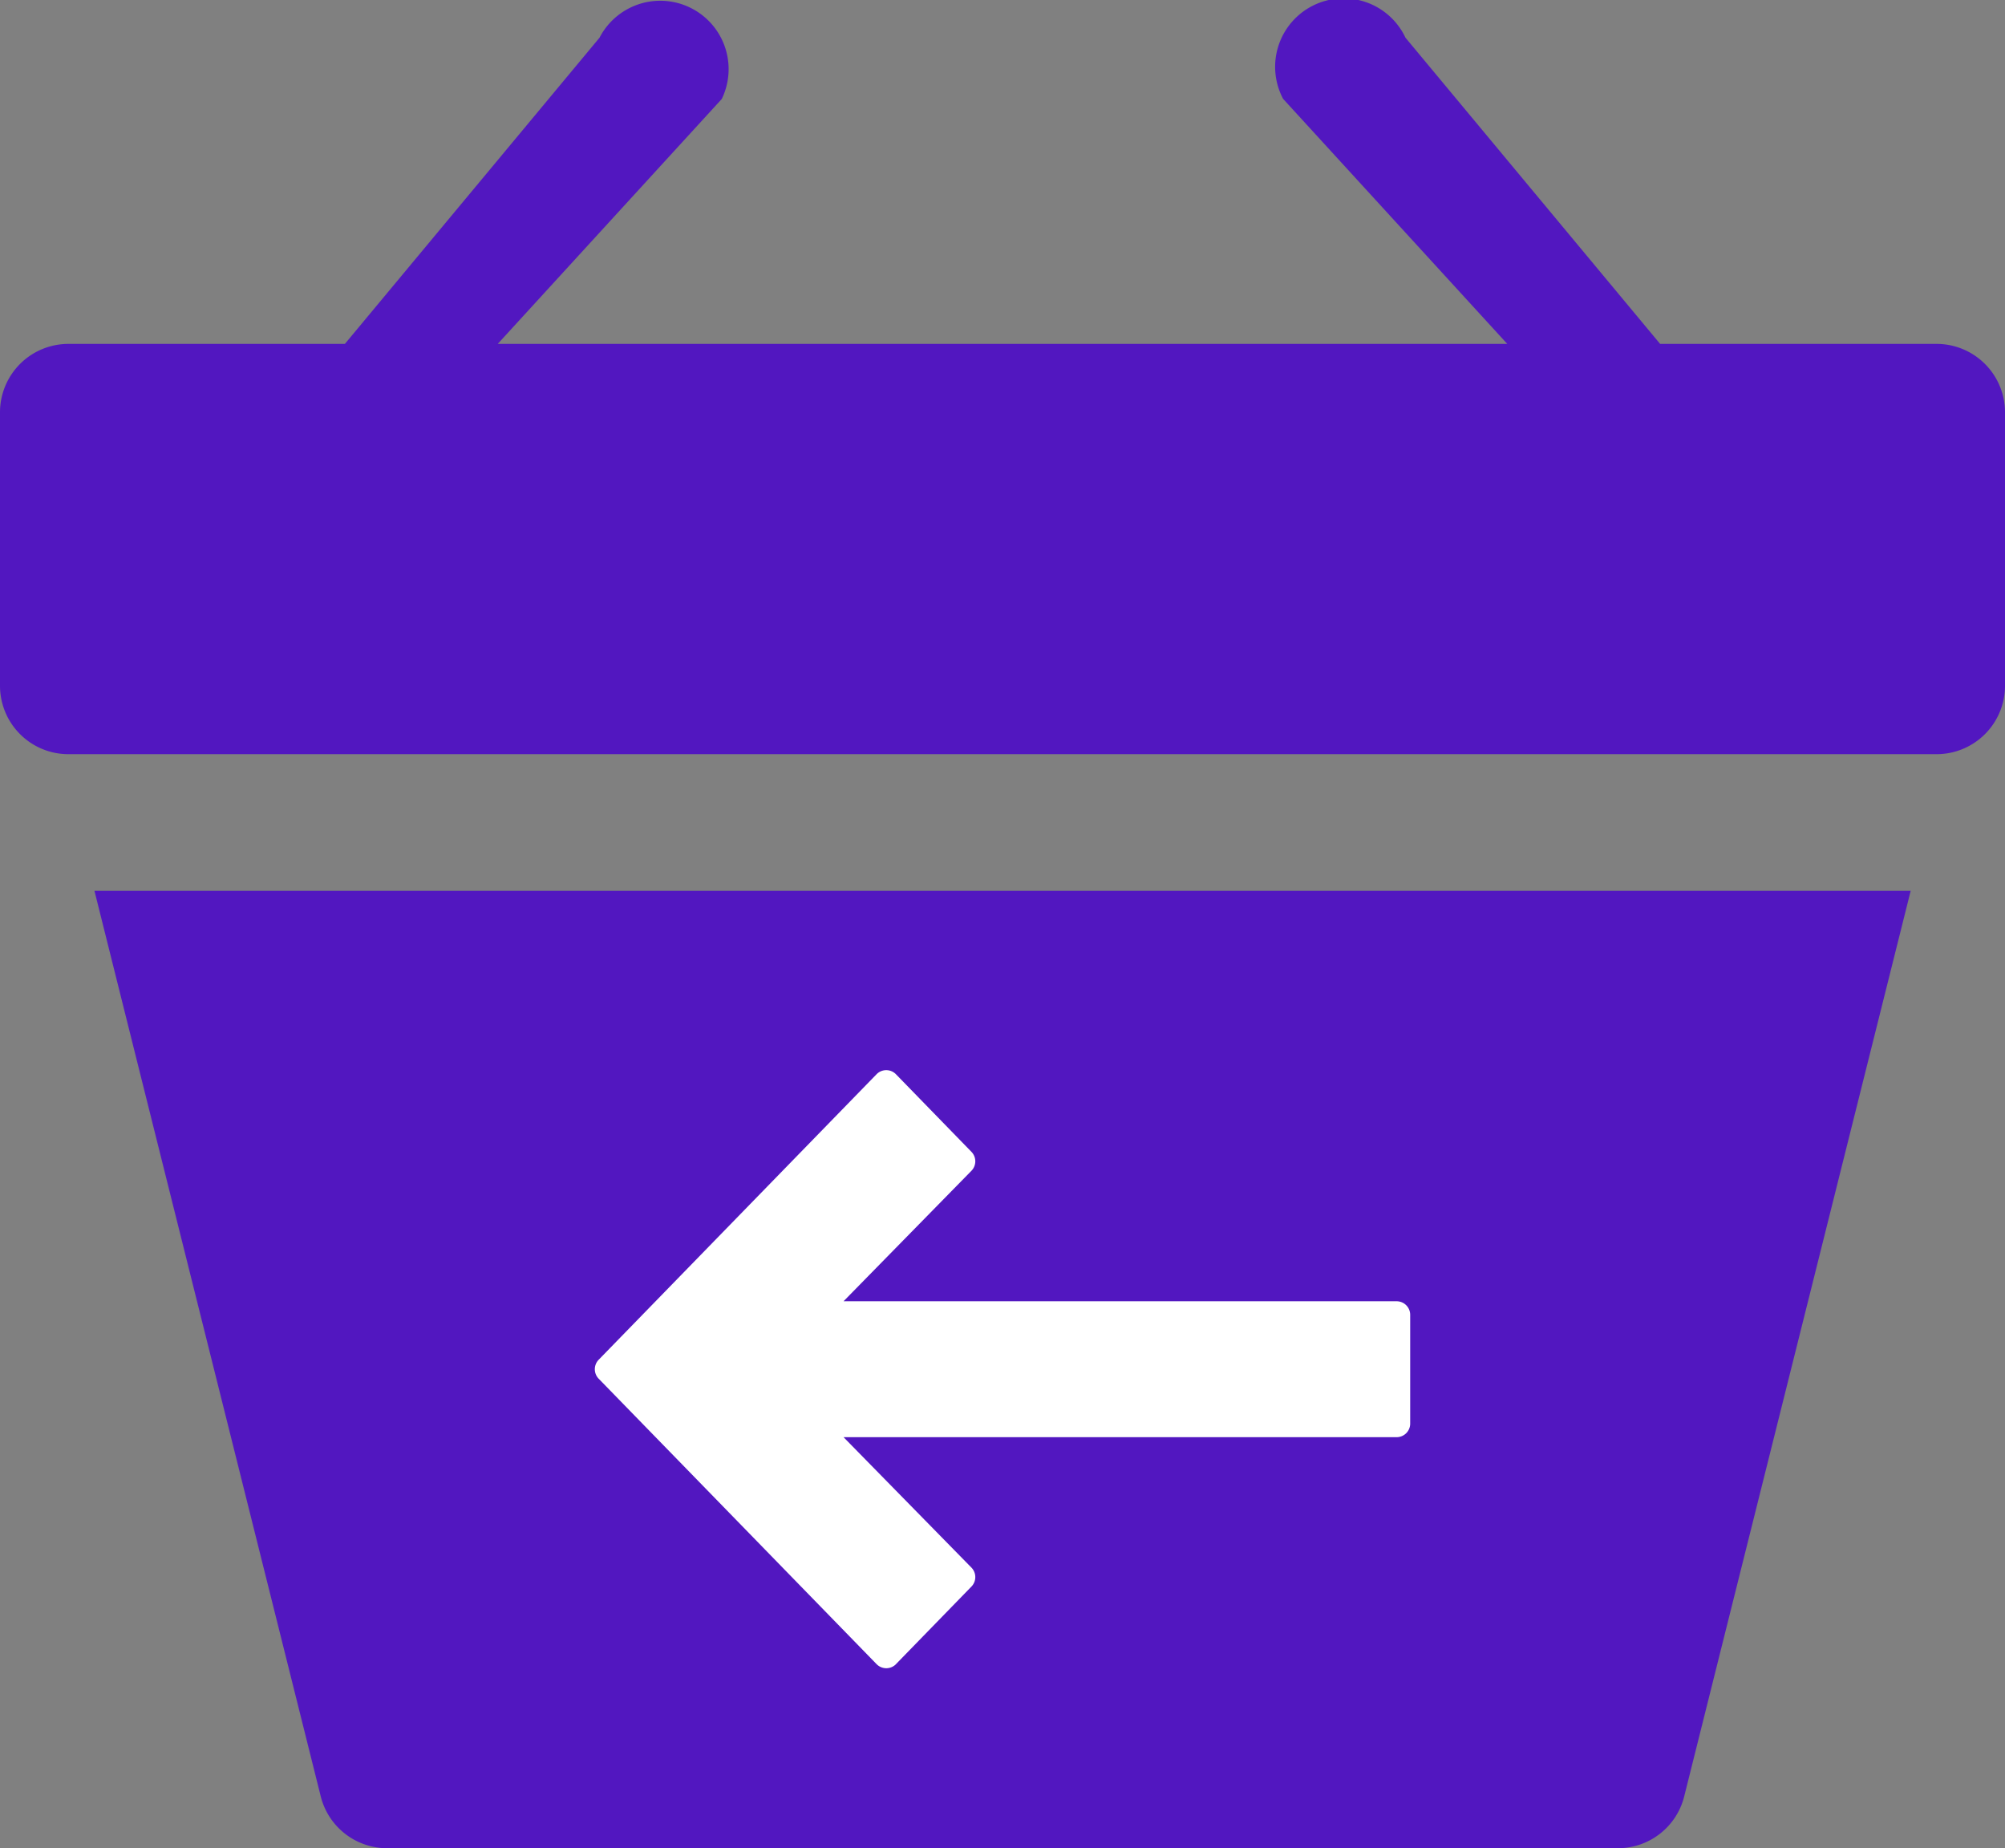 <svg xmlns="http://www.w3.org/2000/svg" width="45.189" height="41.654" viewBox="0 0 45.189 41.654">
  <rect x="0" y="0" width="45.189" height="41.654" fill="#808080" stroke="none"/>
  <g id="Group_4561" data-name="Group 4561" transform="translate(-786.265 -4391.425)">
    <g id="shopping-basket_1_" data-name="shopping-basket (1)" transform="translate(786.265 4391.425)">
      <g id="Group_4557" data-name="Group 4557" transform="translate(0 0)">
        <g id="Group_4556" data-name="Group 4556" transform="translate(0 0)">
          <path id="Path_3935" data-name="Path 3935" d="M45.648,27.748H39.416l-5.739-6.9a1.542,1.542,0,1,0-2.758,1.378l5.052,5.522H13.218l5.049-5.519a1.541,1.541,0,0,0-2.755-1.381l-5.739,6.9H3.541A1.542,1.542,0,0,0,2,29.289v6.164a1.542,1.542,0,0,0,1.541,1.541H45.648a1.542,1.542,0,0,0,1.541-1.541V29.289A1.542,1.542,0,0,0,45.648,27.748Z" transform="translate(-2 -19.998)" fill="#5217c0"/>
        </g>
      </g>
      <g id="Group_4559" data-name="Group 4559" transform="translate(2.129 20.079)">
        <g id="Group_4558" data-name="Group 4558">
          <path id="Path_3936" data-name="Path 3936" d="M43.52,272l5.1,20.407a1.542,1.542,0,0,0,1.495,1.168H77.855a1.54,1.54,0,0,0,1.495-1.168L84.454,272Z" transform="translate(-43.52 -272.003)" fill="#5217c0"/>
        </g>
      </g>
    </g>
    <g id="down-arrow_1_" data-name="down-arrow (1)" transform="translate(818.048 4415.543) rotate(90)">
      <g id="Group_4560" data-name="Group 4560">
        <path id="Path_3937" data-name="Path 3937" d="M13.384,11.589l-1.747-1.7a.306.306,0,0,0-.428,0L8.27,12.771V.306A.306.306,0,0,0,7.964,0H5.513a.306.306,0,0,0-.306.306V12.771L2.267,9.889a.306.306,0,0,0-.428,0l-1.747,1.7a.305.305,0,0,0,0,.439L6.525,18.29a.306.306,0,0,0,.427,0l6.432-6.263a.306.306,0,0,0,0-.439Z" fill="#fff"/>
      </g>
    </g>
  </g>
</svg>

